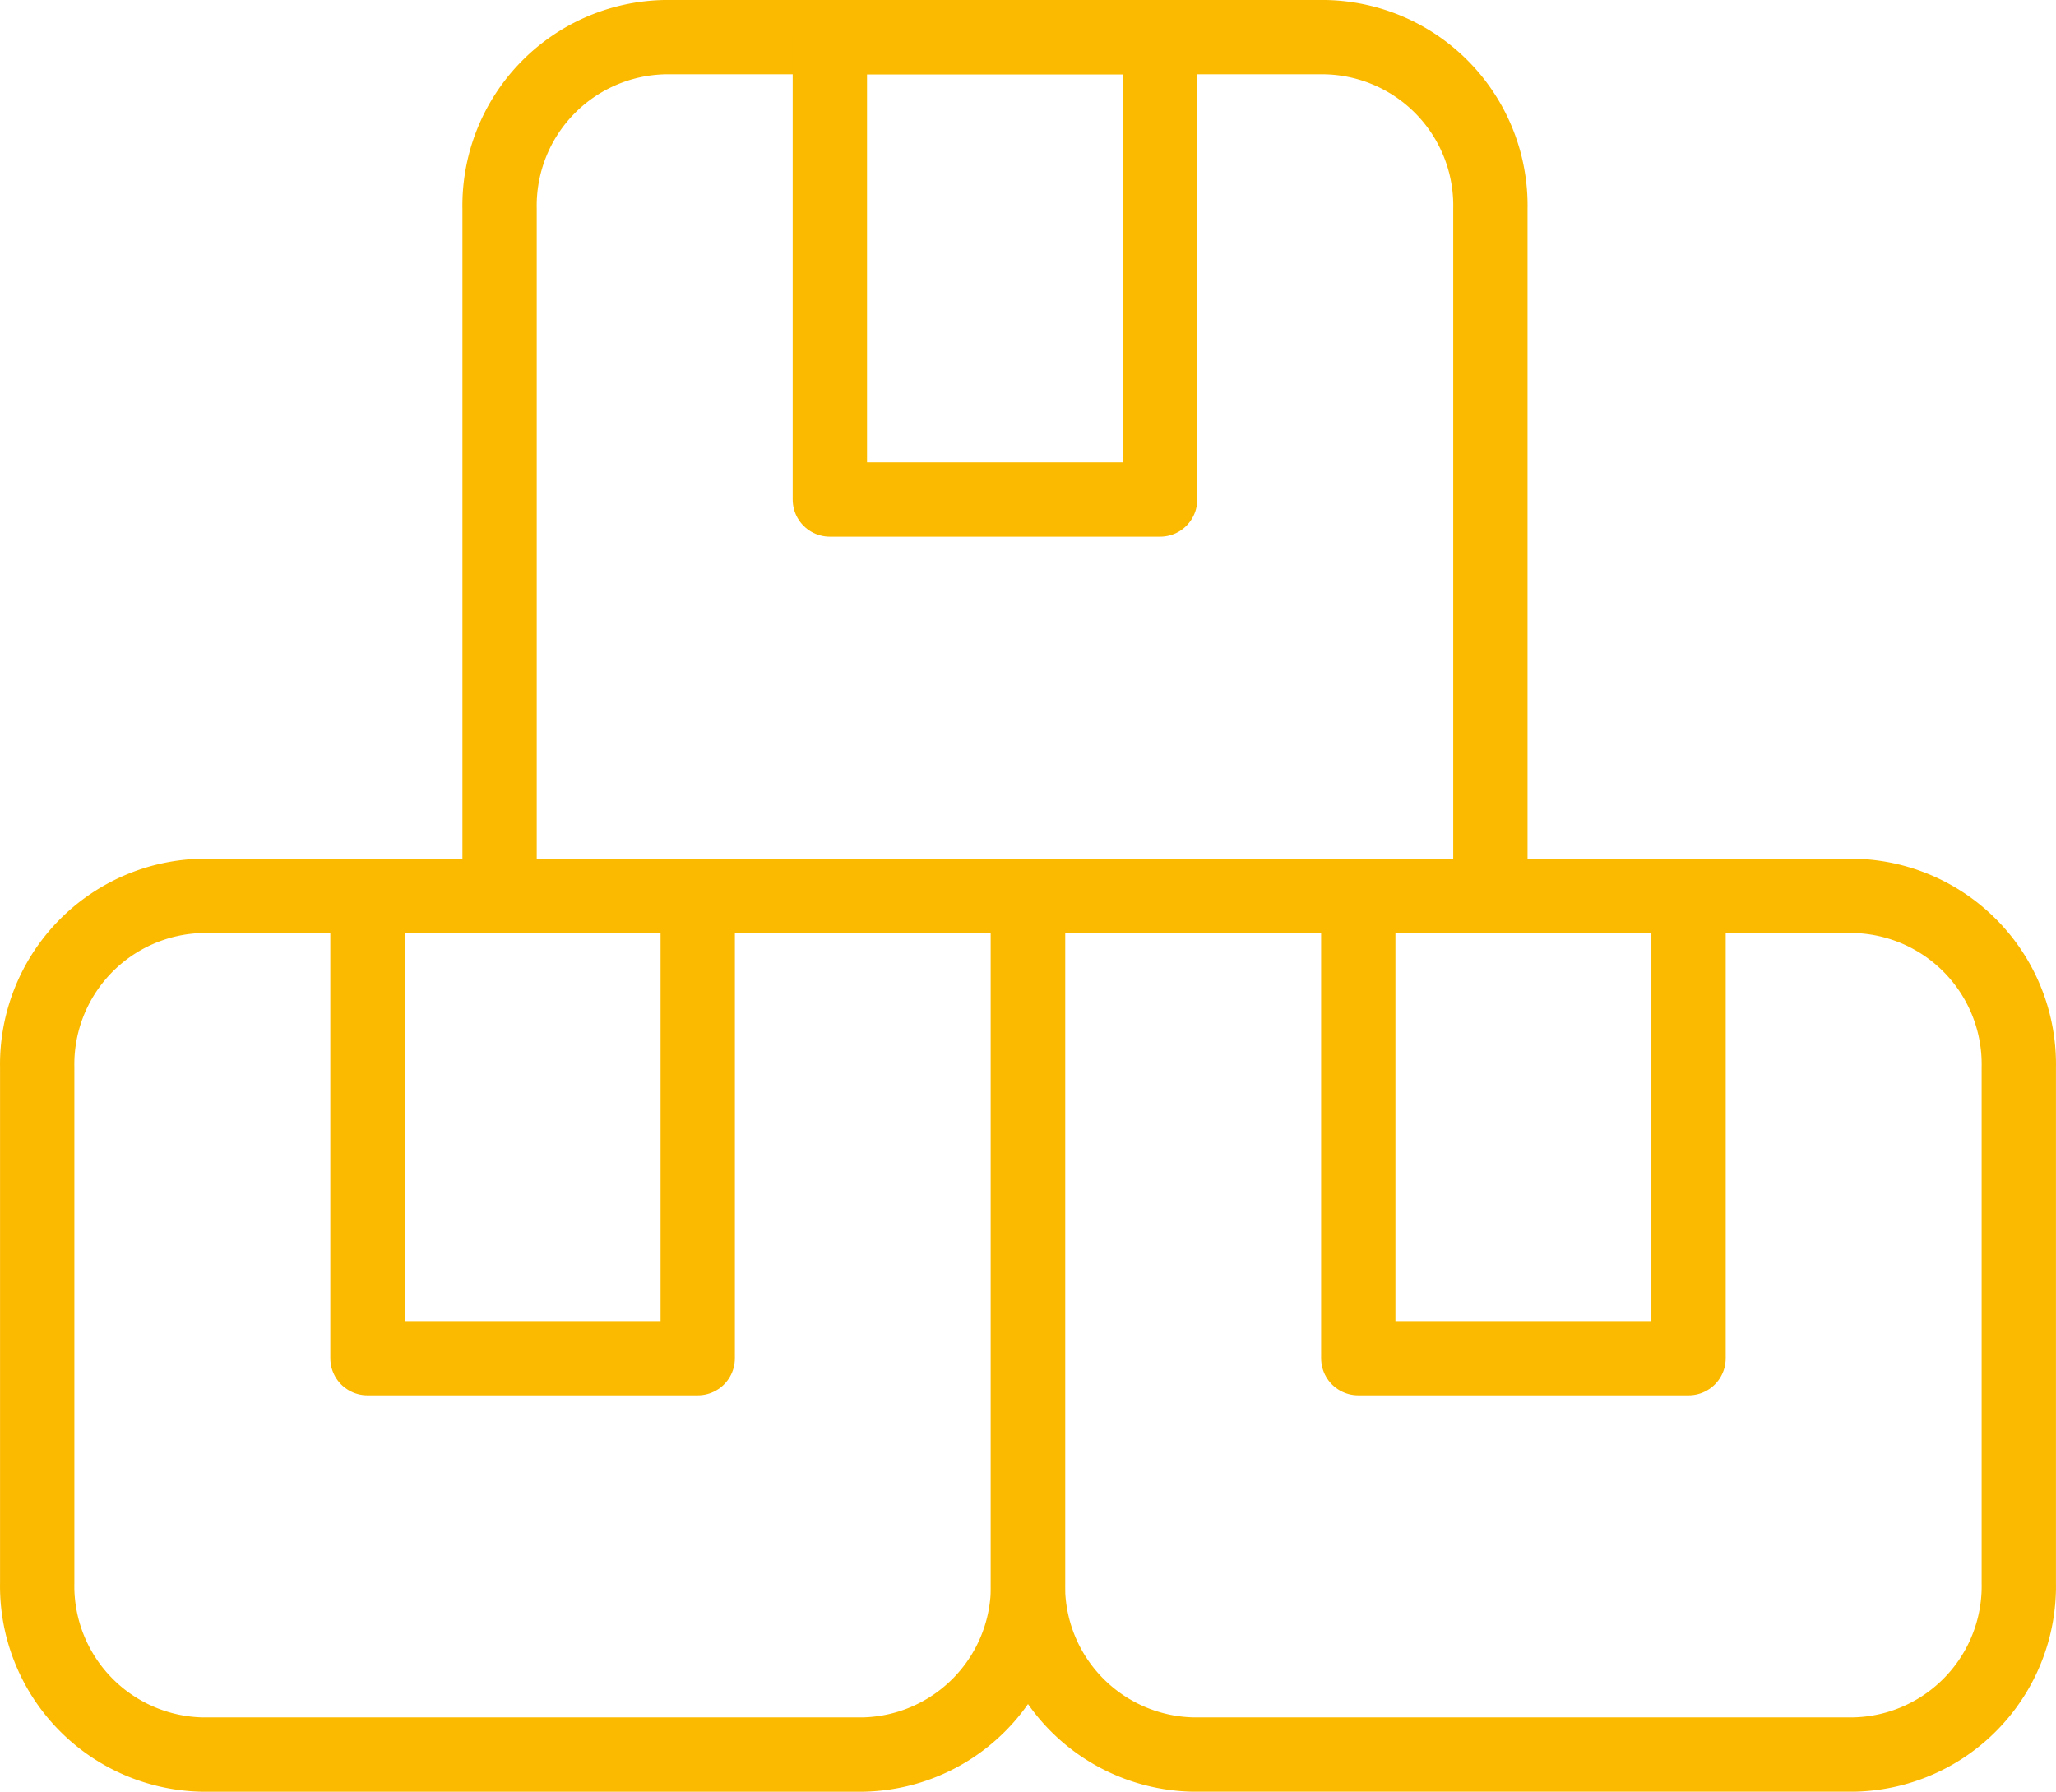 <?xml version="1.0" encoding="UTF-8"?>
<svg xmlns="http://www.w3.org/2000/svg" width="83.001" height="72.331" viewBox="0 0 83.001 72.331">
  <g id="Shipment-Packages--Streamline-Streamline--3.0" transform="translate(0.782 -0.656)">
    <path id="Pfad_3948" data-name="Pfad 3948" d="M40.718,11.5H7.386A6.805,6.805,0,0,0,.72,18.433v20.8a6.805,6.805,0,0,0,6.666,6.933H34.052a6.8,6.8,0,0,0,6.666-6.933V11.5" transform="translate(0 25.322)" fill="none" stroke="#fbba00" stroke-linecap="round" stroke-linejoin="round" stroke-width="3"></path>
    <path id="Pfad_3949" data-name="Pfad 3949" d="M4.313,11.5H17.645V30.166H4.313Z" transform="translate(9.74 25.322)" fill="none" stroke="#fbba00" stroke-linecap="round" stroke-linejoin="round" stroke-width="3"></path>
    <path id="Pfad_3950" data-name="Pfad 3950" d="M45.75,36.822V9.089a6.8,6.8,0,0,0-6.666-6.933H12.417A6.805,6.805,0,0,0,5.751,9.089V36.822" transform="translate(13.635)" fill="none" stroke="#fbba00" stroke-linecap="round" stroke-linejoin="round" stroke-width="3"></path>
    <path id="Pfad_3951" data-name="Pfad 3951" d="M9.344,2.156H22.677V20.822H9.344Z" transform="translate(23.375)" fill="none" stroke="#fbba00" stroke-linecap="round" stroke-linejoin="round" stroke-width="3"></path>
    <path id="Pfad_3952" data-name="Pfad 3952" d="M11.5,11.5V39.232a6.805,6.805,0,0,0,6.666,6.933H44.833A6.8,6.8,0,0,0,51.5,39.232v-20.8A6.8,6.8,0,0,0,44.833,11.5H11.5" transform="translate(29.217 25.322)" fill="none" stroke="#fbba00" stroke-linecap="round" stroke-linejoin="round" stroke-width="3"></path>
    <path id="Pfad_3953" data-name="Pfad 3953" d="M15.094,11.5H28.427V30.166H15.094Z" transform="translate(38.958 25.322)" fill="none" stroke="#fbba00" stroke-linecap="round" stroke-linejoin="round" stroke-width="3"></path>
  </g>
</svg>
